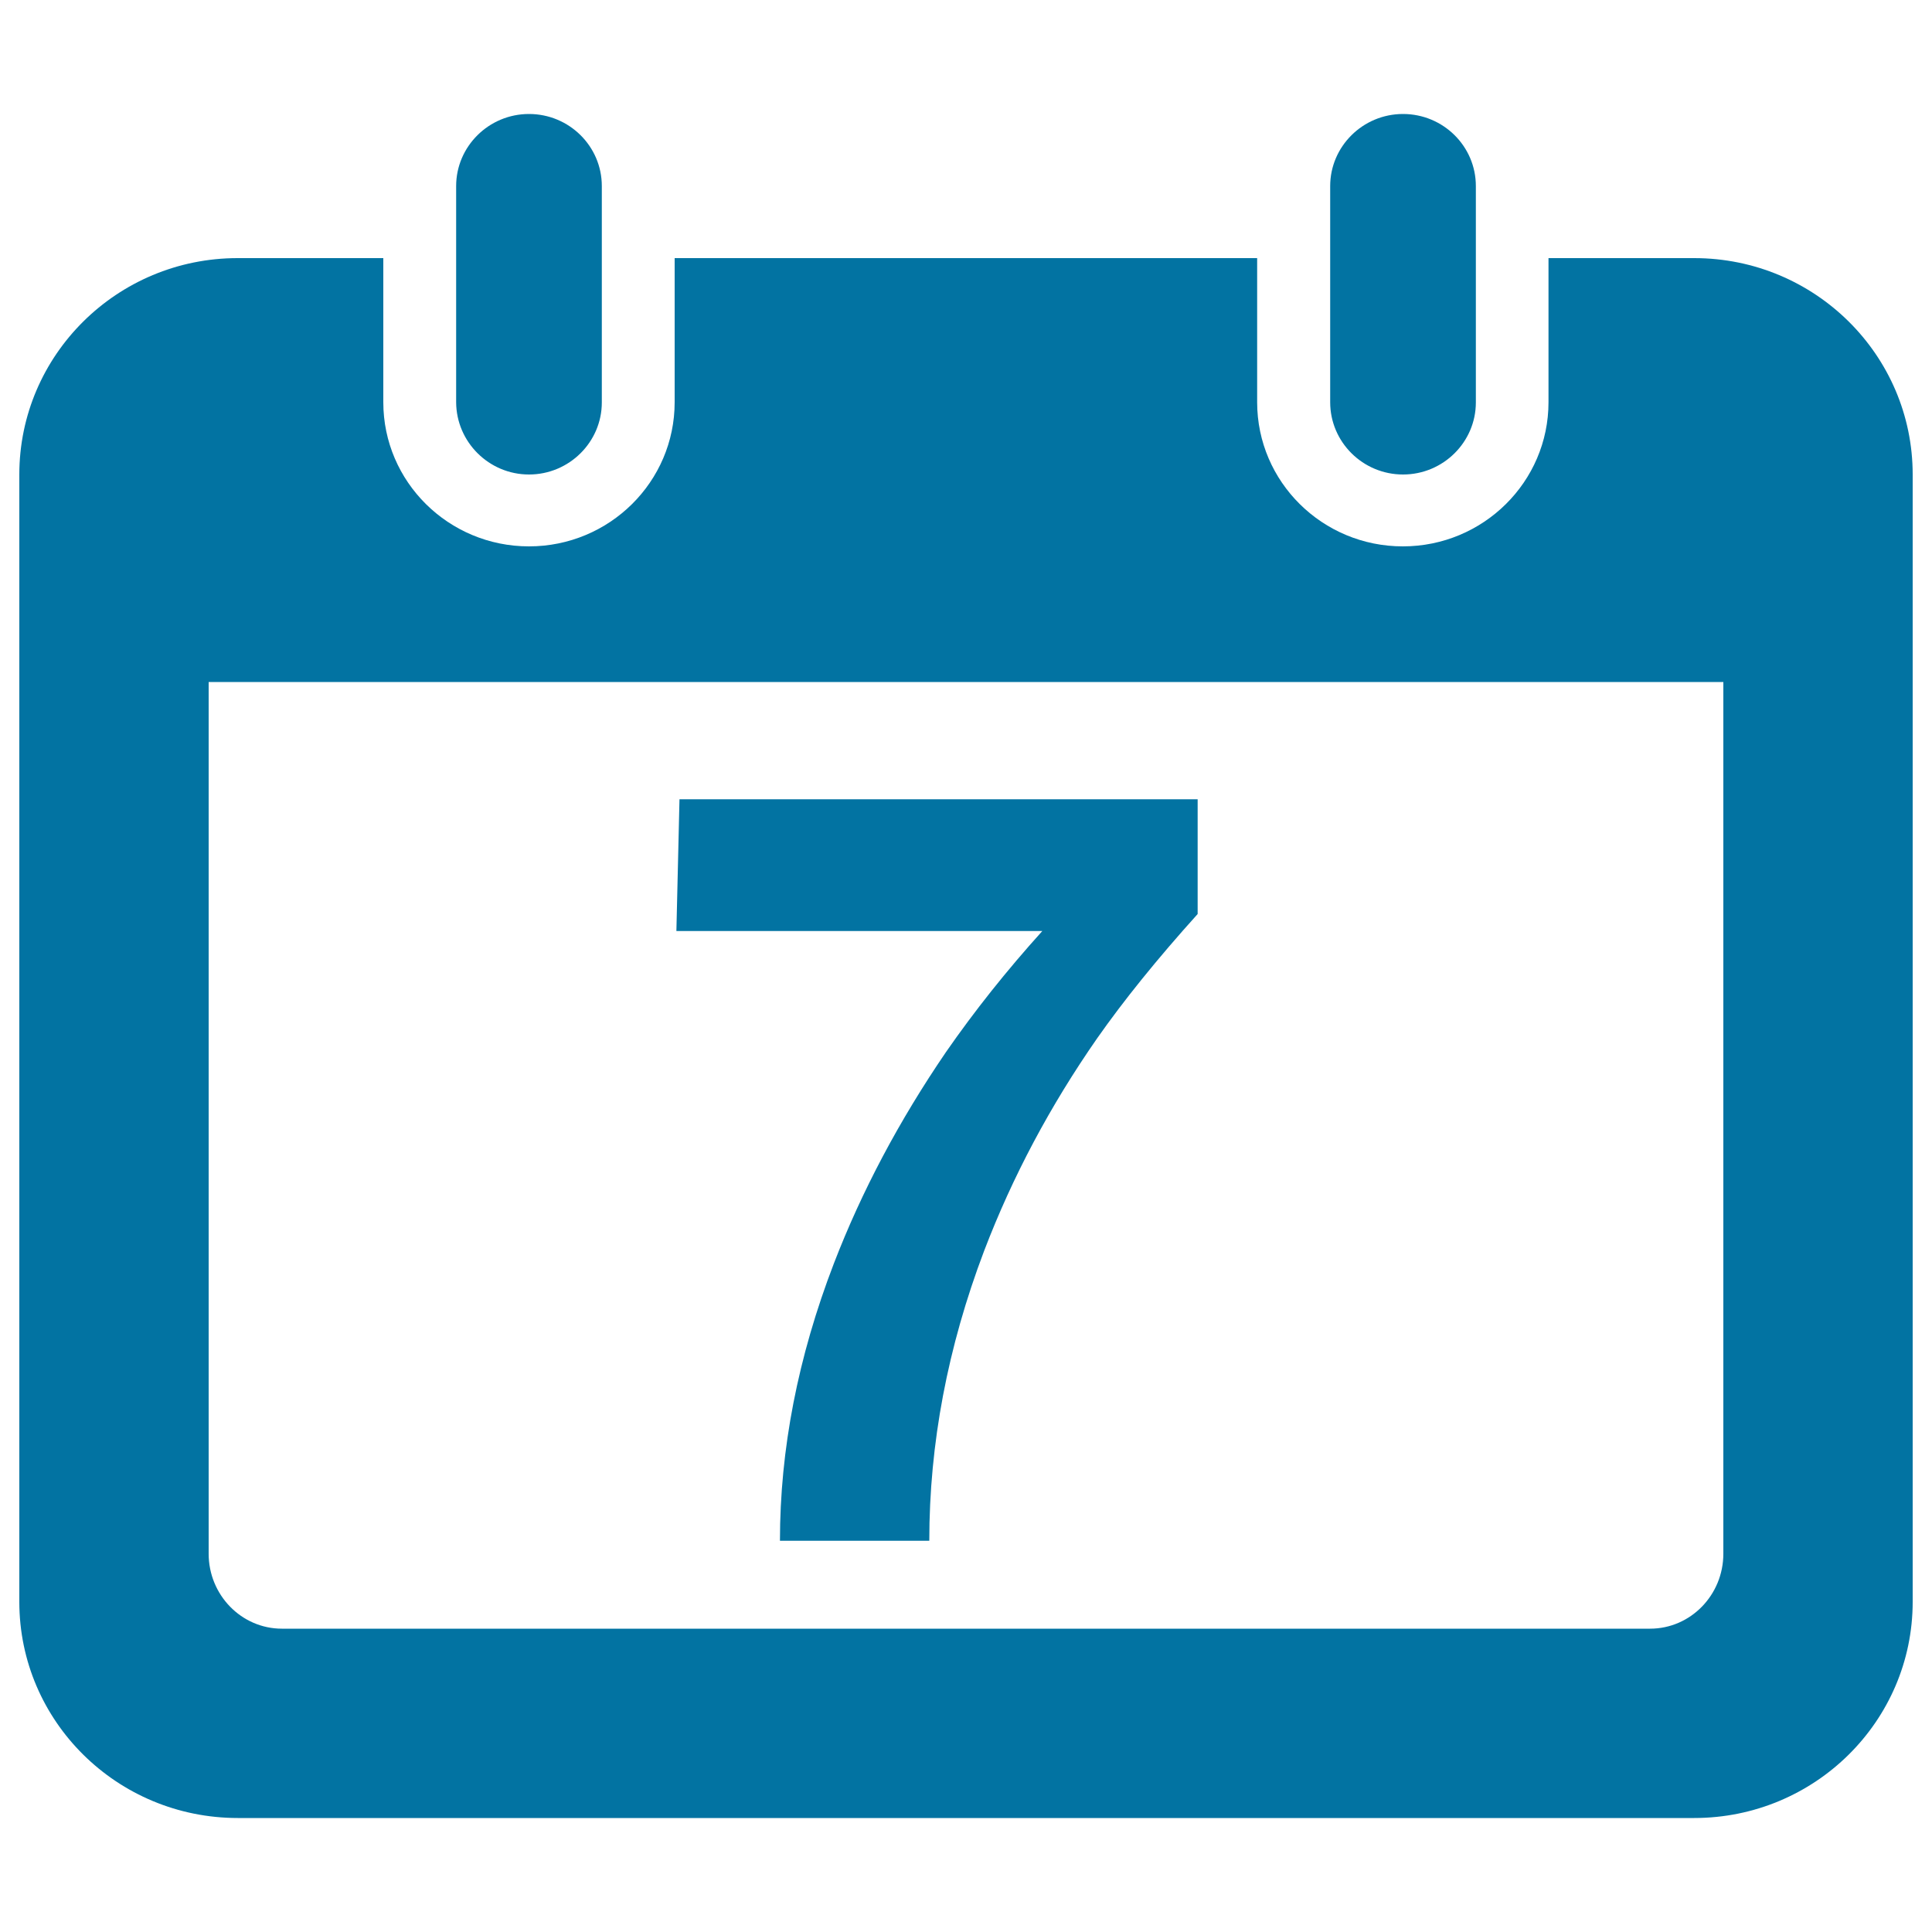 <svg xmlns="http://www.w3.org/2000/svg" viewBox="0 0 1000 1000" style="fill:#0273a2">
<title>Date SVG icon</title>
<path d="M489.6,544.6c-24.3,35.6-43.6,72-58,109.4c-18.6,48.4-27.9,96.2-27.9,143.5H481c0-50.2,9.5-100.3,28.4-150.1c14.7-38.5,34.2-75.1,58.5-110c13.6-19.4,30.9-40.9,52-64.3v-59.4H351.7l-1.6,68.2h189.4C520.9,502.5,504.3,523.4,489.6,544.6z M273.8,245.6c20.8,0,37.7-16.8,37.7-37.3V96.3c0-20.6-16.9-37.3-37.7-37.3c-20.8,0-37.7,16.8-37.7,37.3v111.9C236.2,228.8,253.1,245.6,273.8,245.6z M876.9,133.6h-75.4v74.6c0,41.2-33.8,74.6-75.4,74.6c-41.6,0-75.4-33.4-75.4-74.6v-74.6H349.2v74.6c0,41.2-33.8,74.6-75.4,74.6c-41.6,0-75.4-33.4-75.4-74.6v-74.6h-75.4C60.6,133.6,10,183.8,10,245.6v583.5C10,890.9,60.6,941,123.1,941h753.8c62.4,0,113.1-50.1,113.1-111.9V245.6C990,183.8,939.4,133.6,876.9,133.6z M892,804.2c0,21.4-17,38.8-37.9,38.8H145.9c-20.9,0-37.9-17.4-37.9-38.8V353h784V804.2z M726.2,245.6c20.8,0,37.7-16.8,37.7-37.3V96.3c0-20.6-16.9-37.3-37.7-37.3c-20.8,0-37.7,16.8-37.7,37.3v111.9C688.5,228.8,705.4,245.6,726.2,245.6z"/>
</svg>